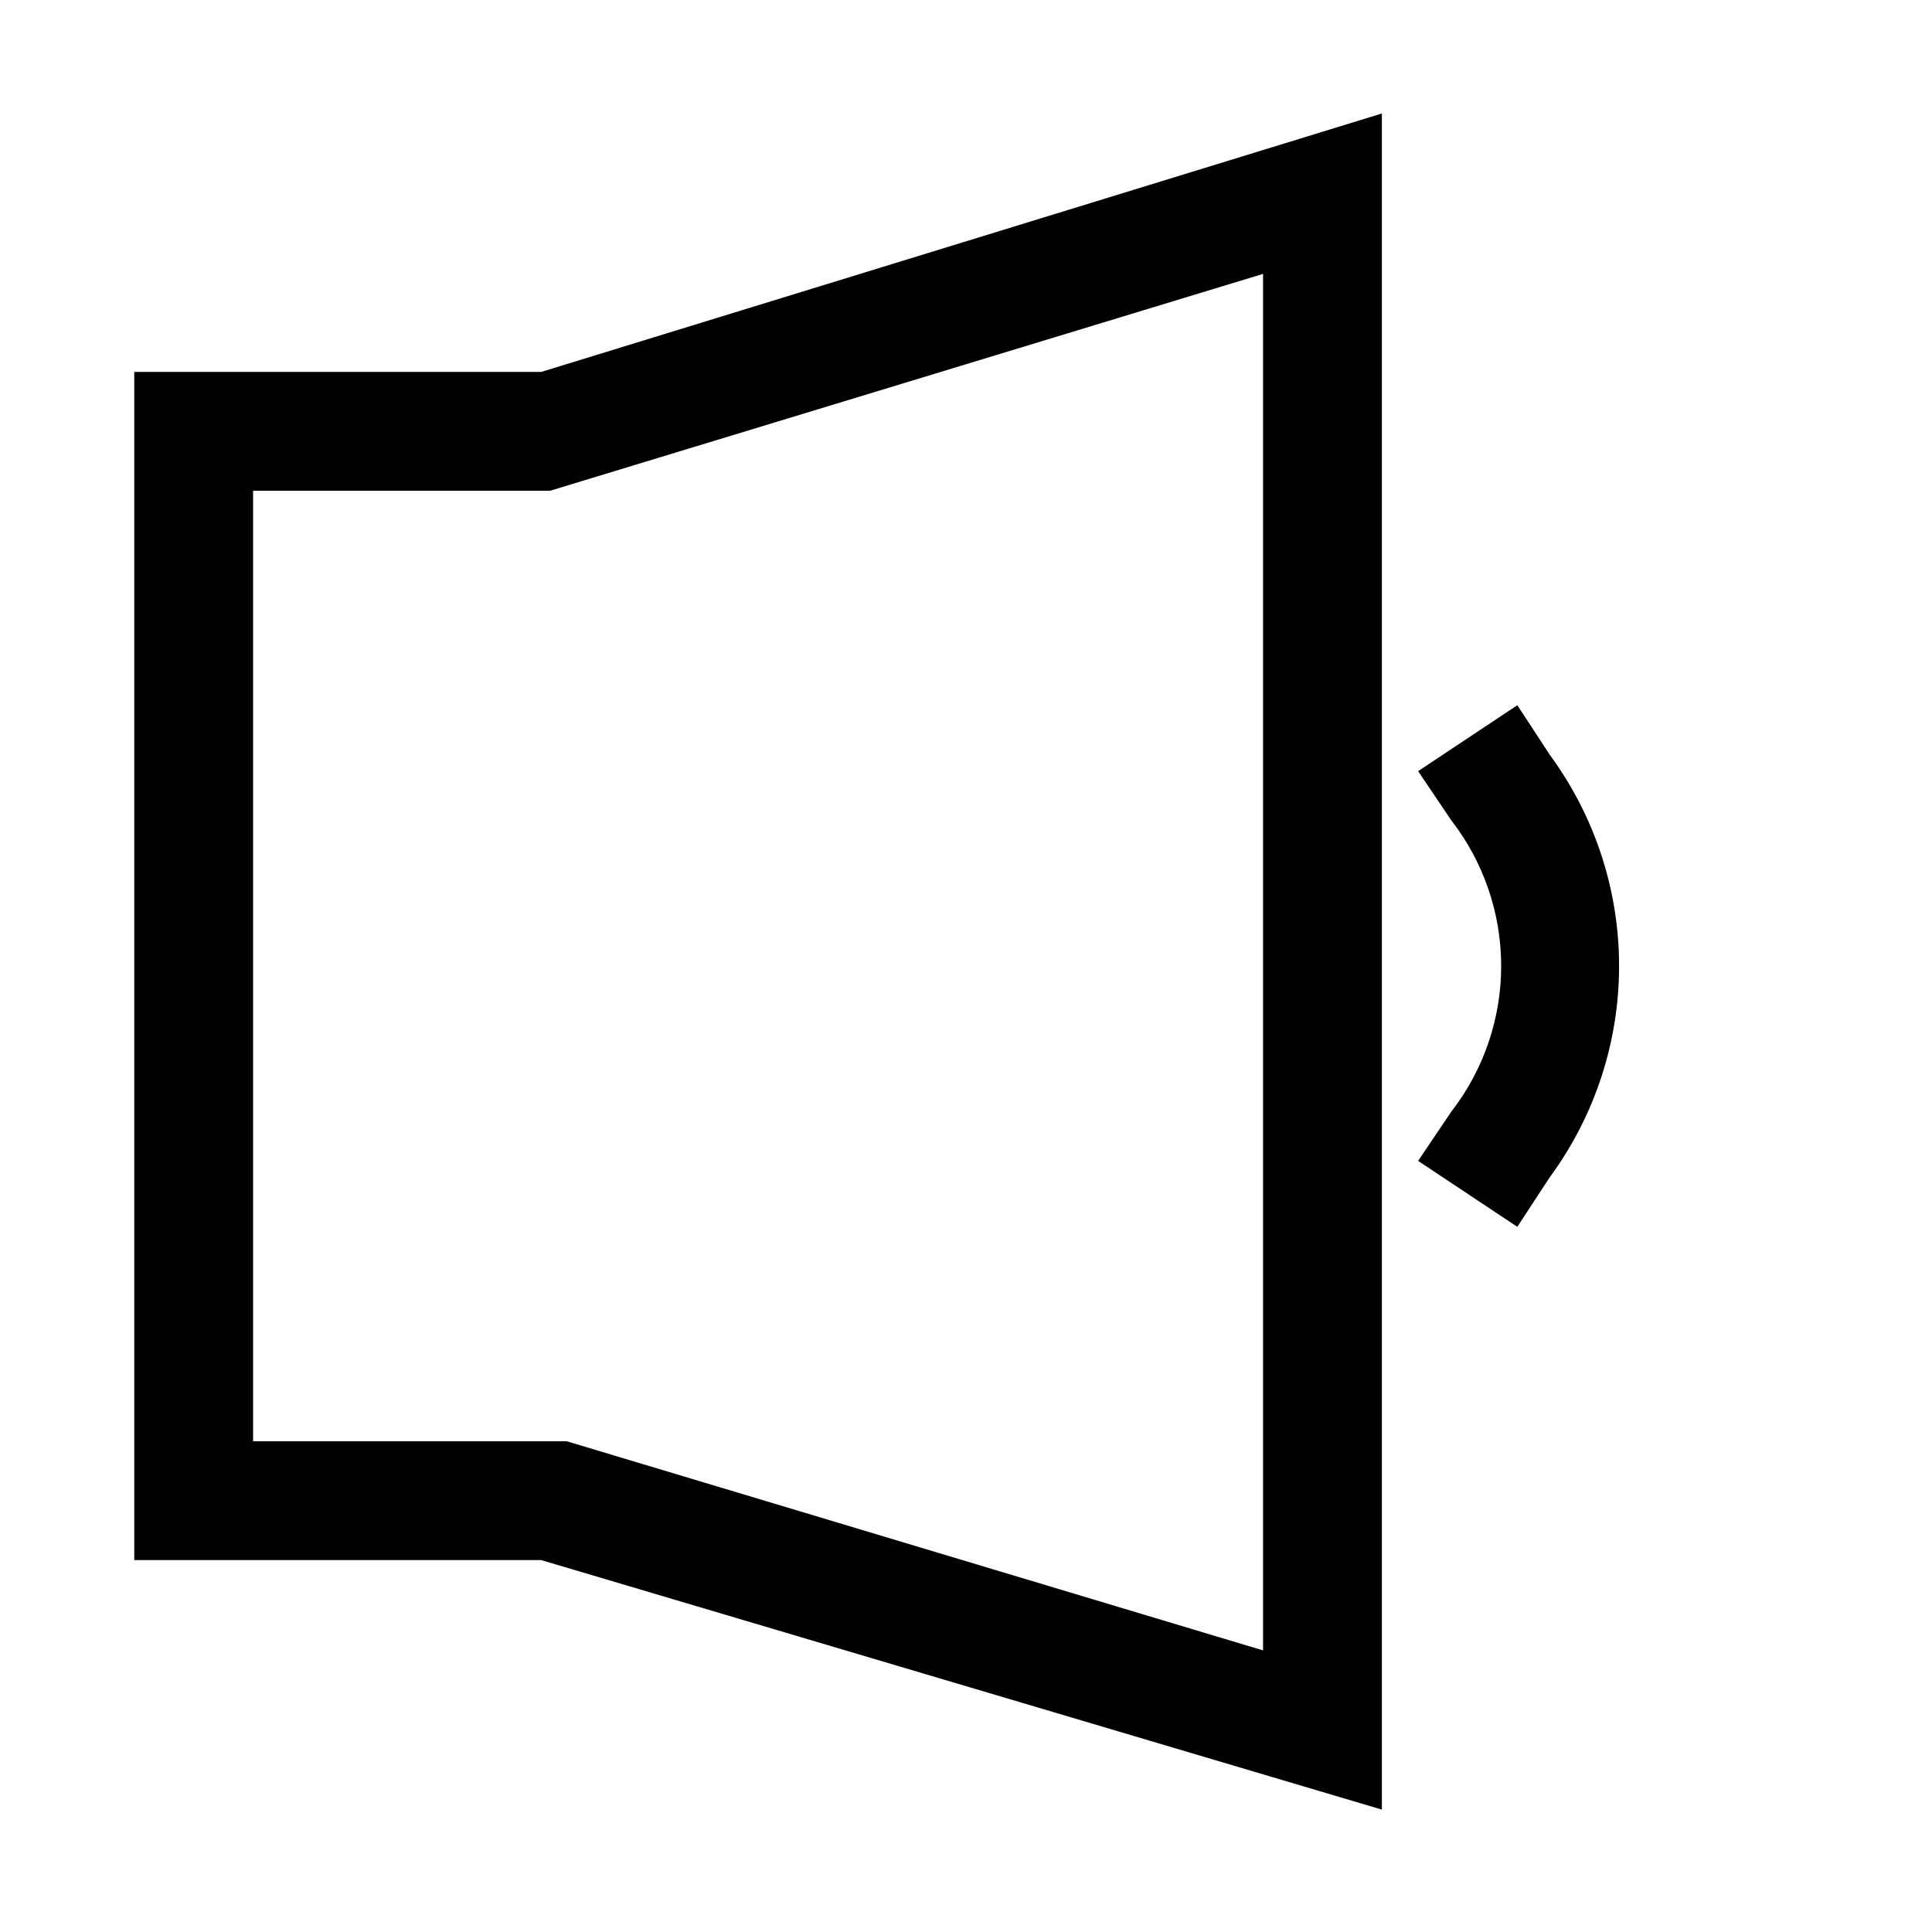 <?xml version="1.0" encoding="UTF-8"?>
<!-- Uploaded to: SVG Repo, www.svgrepo.com, Generator: SVG Repo Mixer Tools -->
<svg fill="#000000" width="800px" height="800px" version="1.1" viewBox="144 144 512 512" xmlns="http://www.w3.org/2000/svg">
 <path d="m179.58 242.56v314.88h107.85l222.78 66.125v-449.49l-222.78 68.488zm299.14-25.977v364.79l-184.52-55.422h-83.129v-251.9h78.719zm76.043 239.31-8.66 13.227-26.293-17.477 8.816-13.066 0.004-0.004c8.551-11.039 13.195-24.605 13.195-38.57s-4.644-27.535-13.195-38.574l-8.816-13.066 26.293-17.477 8.66 13.227-0.004-0.004c11.895 16.211 18.309 35.789 18.309 55.895 0 20.102-6.414 39.684-18.309 55.891z"/>
</svg>